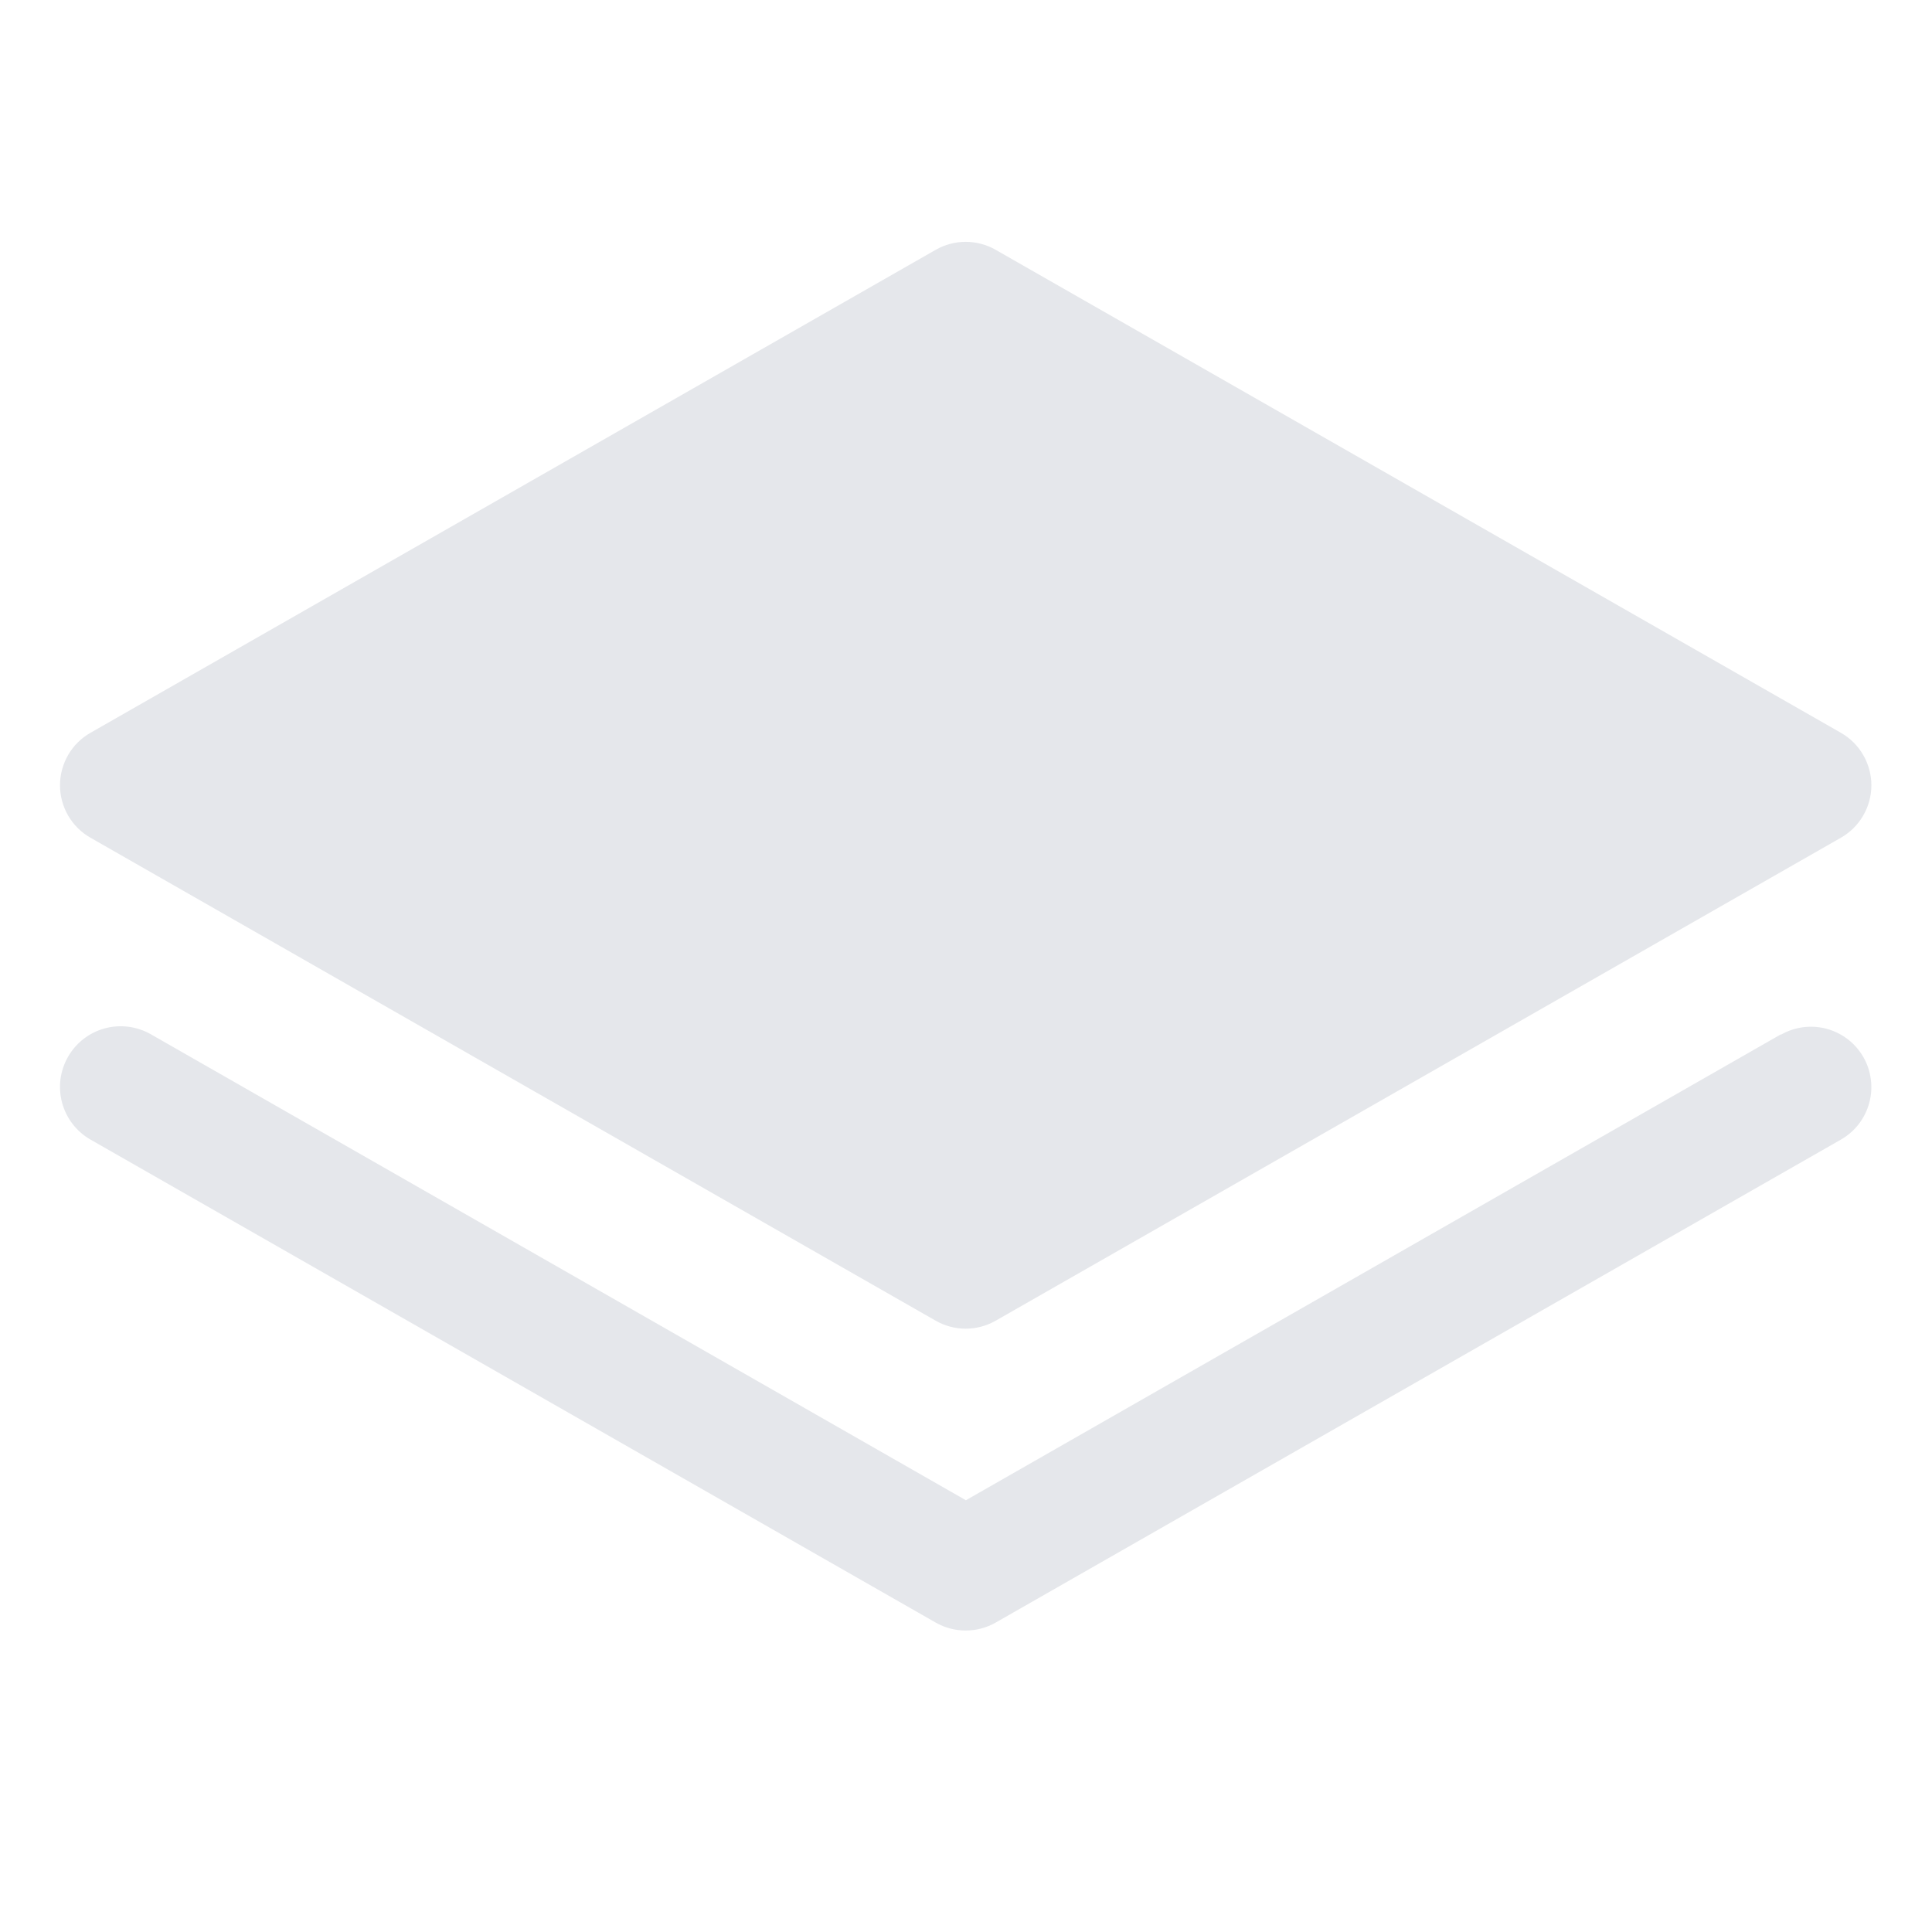 <svg xmlns="http://www.w3.org/2000/svg" width="40" height="40" viewBox="0 0 40 40" fill="none"><g clip-path="url(#clip0_3325_1131)"><path d="M1.873 17.344L19.373 27.344C19.562 27.452 19.776 27.509 19.993 27.509C20.211 27.509 20.425 27.452 20.614 27.344L38.114 17.344C38.305 17.235 38.465 17.077 38.575 16.886C38.686 16.695 38.745 16.479 38.745 16.258C38.745 16.038 38.686 15.821 38.575 15.63C38.465 15.439 38.305 15.281 38.114 15.172L20.614 5.172C20.425 5.064 20.211 5.007 19.993 5.007C19.776 5.007 19.562 5.064 19.373 5.172L1.873 15.172C1.681 15.281 1.522 15.439 1.411 15.63C1.301 15.821 1.242 16.038 1.242 16.258C1.242 16.479 1.301 16.695 1.411 16.886C1.522 17.077 1.681 17.235 1.873 17.344Z" fill="#E5E7EB"></path><path d="M36.873 21.414L19.998 31.061L3.124 21.414C2.98 21.332 2.823 21.279 2.659 21.258C2.495 21.237 2.329 21.248 2.17 21.291C2.011 21.334 1.861 21.409 1.731 21.509C1.6 21.61 1.491 21.736 1.409 21.879C1.327 22.022 1.274 22.18 1.252 22.343C1.231 22.507 1.243 22.673 1.286 22.833C1.329 22.992 1.403 23.141 1.504 23.272C1.605 23.402 1.73 23.512 1.874 23.594L19.373 33.594C19.562 33.702 19.776 33.758 19.994 33.758C20.211 33.758 20.425 33.702 20.614 33.594L38.114 23.594C38.257 23.512 38.382 23.404 38.483 23.274C38.583 23.144 38.657 22.995 38.7 22.837C38.744 22.679 38.755 22.513 38.734 22.35C38.714 22.187 38.661 22.03 38.58 21.887C38.498 21.745 38.39 21.62 38.26 21.519C38.13 21.419 37.981 21.345 37.823 21.301C37.665 21.258 37.499 21.247 37.336 21.267C37.173 21.288 37.016 21.34 36.873 21.422V21.414Z" fill="#E5E7EB"></path></g><defs><clipPath id="clip0_3325_1131"><rect width="40" height="40" fill="white"></rect></clipPath></defs></svg>